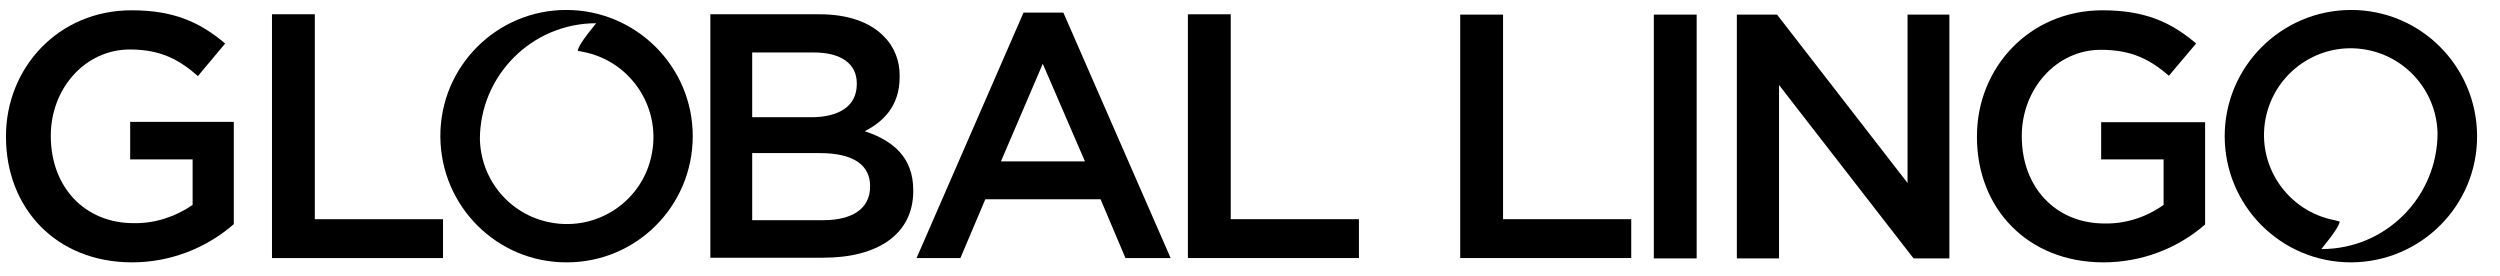 <?xml version="1.0" encoding="utf-8"?>
<!-- Generator: Adobe Illustrator 27.1.0, SVG Export Plug-In . SVG Version: 6.00 Build 0)  -->
<svg version="1.1" id="Layer_1" xmlns="http://www.w3.org/2000/svg" xmlns:xlink="http://www.w3.org/1999/xlink" x="0px" y="0px"
	 viewBox="0 0 752.8 83.2" style="enable-background:new 0 0 752.8 83.2;" xml:space="preserve">
<path d="M1.8,41.2V41c0-20.5,15.7-37.9,37.8-37.9c12.8,0,20.6,3.6,28.2,10l-8.2,9.8C54,18,48.4,14.9,39.1,14.9
	c-13.5,0-23.8,11.8-23.8,25.9V41c0,15.1,10,26.2,25,26.2c6.3,0.1,12.5-1.9,17.7-5.5V48H39.2V36.7h31.2v30.8C61.9,74.9,51,79,39.8,79
	C16.8,79,1.8,62.6,1.8,41.2z"/>
<path d="M81.9,4.3h12.9V66h38.6v11.7H81.9V4.3z"/>
<path d="M213.9,4.3h32.9c8.4,0,15,2.3,19.2,6.5c3.3,3.2,5,7.6,4.9,12.2v0.2c0,8.8-5,13.5-10.5,16.3c8.6,2.9,14.6,7.9,14.6,17.8v0.2
	c0,13.1-10.8,20.1-27.1,20.1h-34L213.9,4.3z M244.2,35.3c8.3,0,13.8-3.2,13.8-10v-0.2c0-5.8-4.6-9.3-12.9-9.3h-18.6v19.5L244.2,35.3
	z M247.9,66.3c8.8,0,14.1-3.5,14.1-10.1V56c0-6.2-4.9-9.9-15.1-9.9h-20.4v20.2L247.9,66.3z"/>
<path d="M308.2,3.8h12l32.3,73.9h-13.6L331.4,60h-34.7l-7.5,17.7h-13.2L308.2,3.8z M326.7,48.6L314,19.2l-12.6,29.4L326.7,48.6z"/>
<path d="M357.7,4.3h12.9V66h38.6v11.7h-51.5V4.3z"/>
<path d="M439.7,4.4h12.9V66h38.6v11.7h-51.5V4.4z"/>
<path d="M498,4.4h12.9v73.4H498V4.4z"/>
<path d="M523.1,4.4h12l39.3,50.7V4.4H587v73.4h-10.8l-40.5-52.2v52.2h-12.7V4.4z"/>
<path d="M595.3,41.3V41c0-20.5,15.7-37.9,37.8-37.9c12.8,0,20.7,3.6,28.2,10l-8.2,9.7C647.5,18,642,15,632.6,15
	c-13.5,0-23.8,11.9-23.8,25.9v0.2c0,15.1,10,26.2,25,26.2c6.3,0.1,12.5-1.9,17.7-5.6V48h-18.8V36.8H664v30.8
	c-8.5,7.4-19.4,11.4-30.6,11.4C610.4,79,595.3,62.6,595.3,41.3z"/>
<path d="M170.5,3c-21,0-38,17.1-37.9,38.1s17.1,38,38.1,37.9c21,0,37.9-17,37.9-38C208.6,20,191.5,3,170.5,3z M144.5,42
	c0-19.3,15.7-35,35-35l-2.6,3.3c-3.2,4.2-2.9,5-2.9,5l1.5,0.3c14.2,2.7,23.5,16.4,20.8,30.6C193.7,60.4,180,69.7,165.8,67
	c-12.4-2.3-21.3-13.1-21.3-25.7"/>
<path d="M708,79c21-0.1,38-17.1,37.9-38.1c-0.1-21-17.1-38-38.1-37.9c-20.9,0.1-37.9,17.1-37.9,38c0,21,17,38,38,38
	C707.9,79,708,79,708,79z M734,40c0,19.3-15.6,35-34.9,35c0,0-0.1,0-0.1,0l2.6-3.3c3.2-4.2,2.9-5,2.9-5l-1.5-0.4
	c-14.2-2.7-23.5-16.4-20.8-30.5c2.7-14.2,16.4-23.5,30.5-20.8c12.3,2.3,21.3,13.1,21.3,25.7"/>
</svg>
